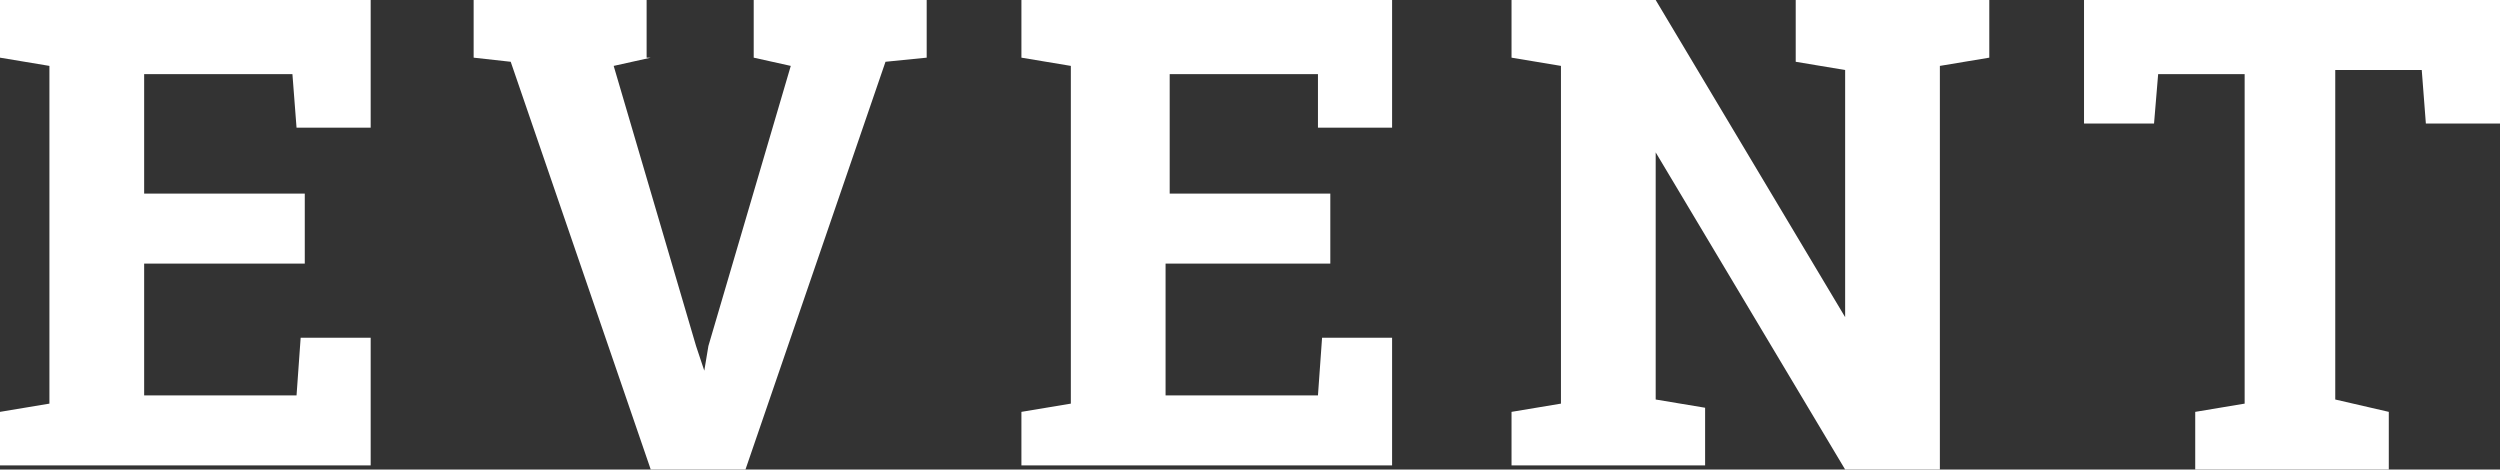 <svg id="レイヤー_1" xmlns="http://www.w3.org/2000/svg" viewBox="0 0 60.7 11.4"><rect x="0" y="0" width="60.7" height="11.4" fill="#333333" stroke="none"/><style>.st0{enable-background:new}.st1{fill:#fff}</style><g class="st0"><path class="st1" d="M7.3 6.4H3.5v3.2h3.7l.1-1.4H9v3.1H0V10l1.2-.2V1.6L0 1.4V0h9v3.1H7.2l-.1-1.3H3.5v2.9h3.9v1.7zm8.5-5l-.9.2 2 6.8.2.6.1-.6 2-6.8-.9-.2V0h4.2v1.4l-1 .1-3.4 9.9h-2.3l-3.4-9.9-.9-.1V0h4.2v1.4zm16.4 5h-3.9v3.2H32l.1-1.4h1.7v3.1h-9V10l1.2-.2V1.6l-1.2-.2V0h9v3.1H32V1.8h-3.6v2.9h3.9v1.7zM48.3 0v1.4l-1.2.2v9.8h-2.3l-4.6-7.7v6l1.2.2v1.4h-4.7V10l1.2-.2V1.6l-1.2-.2V0h3.5l4.6 7.7v-6l-1.2-.2V0h4.7zm12.4 0v3h-1.8l-.1-1.3h-2.1v8l1.3.3v1.4h-4.7V10l1.2-.2v-8h-2.1L52.3 3h-1.7V0h10.1z"/></g></svg>